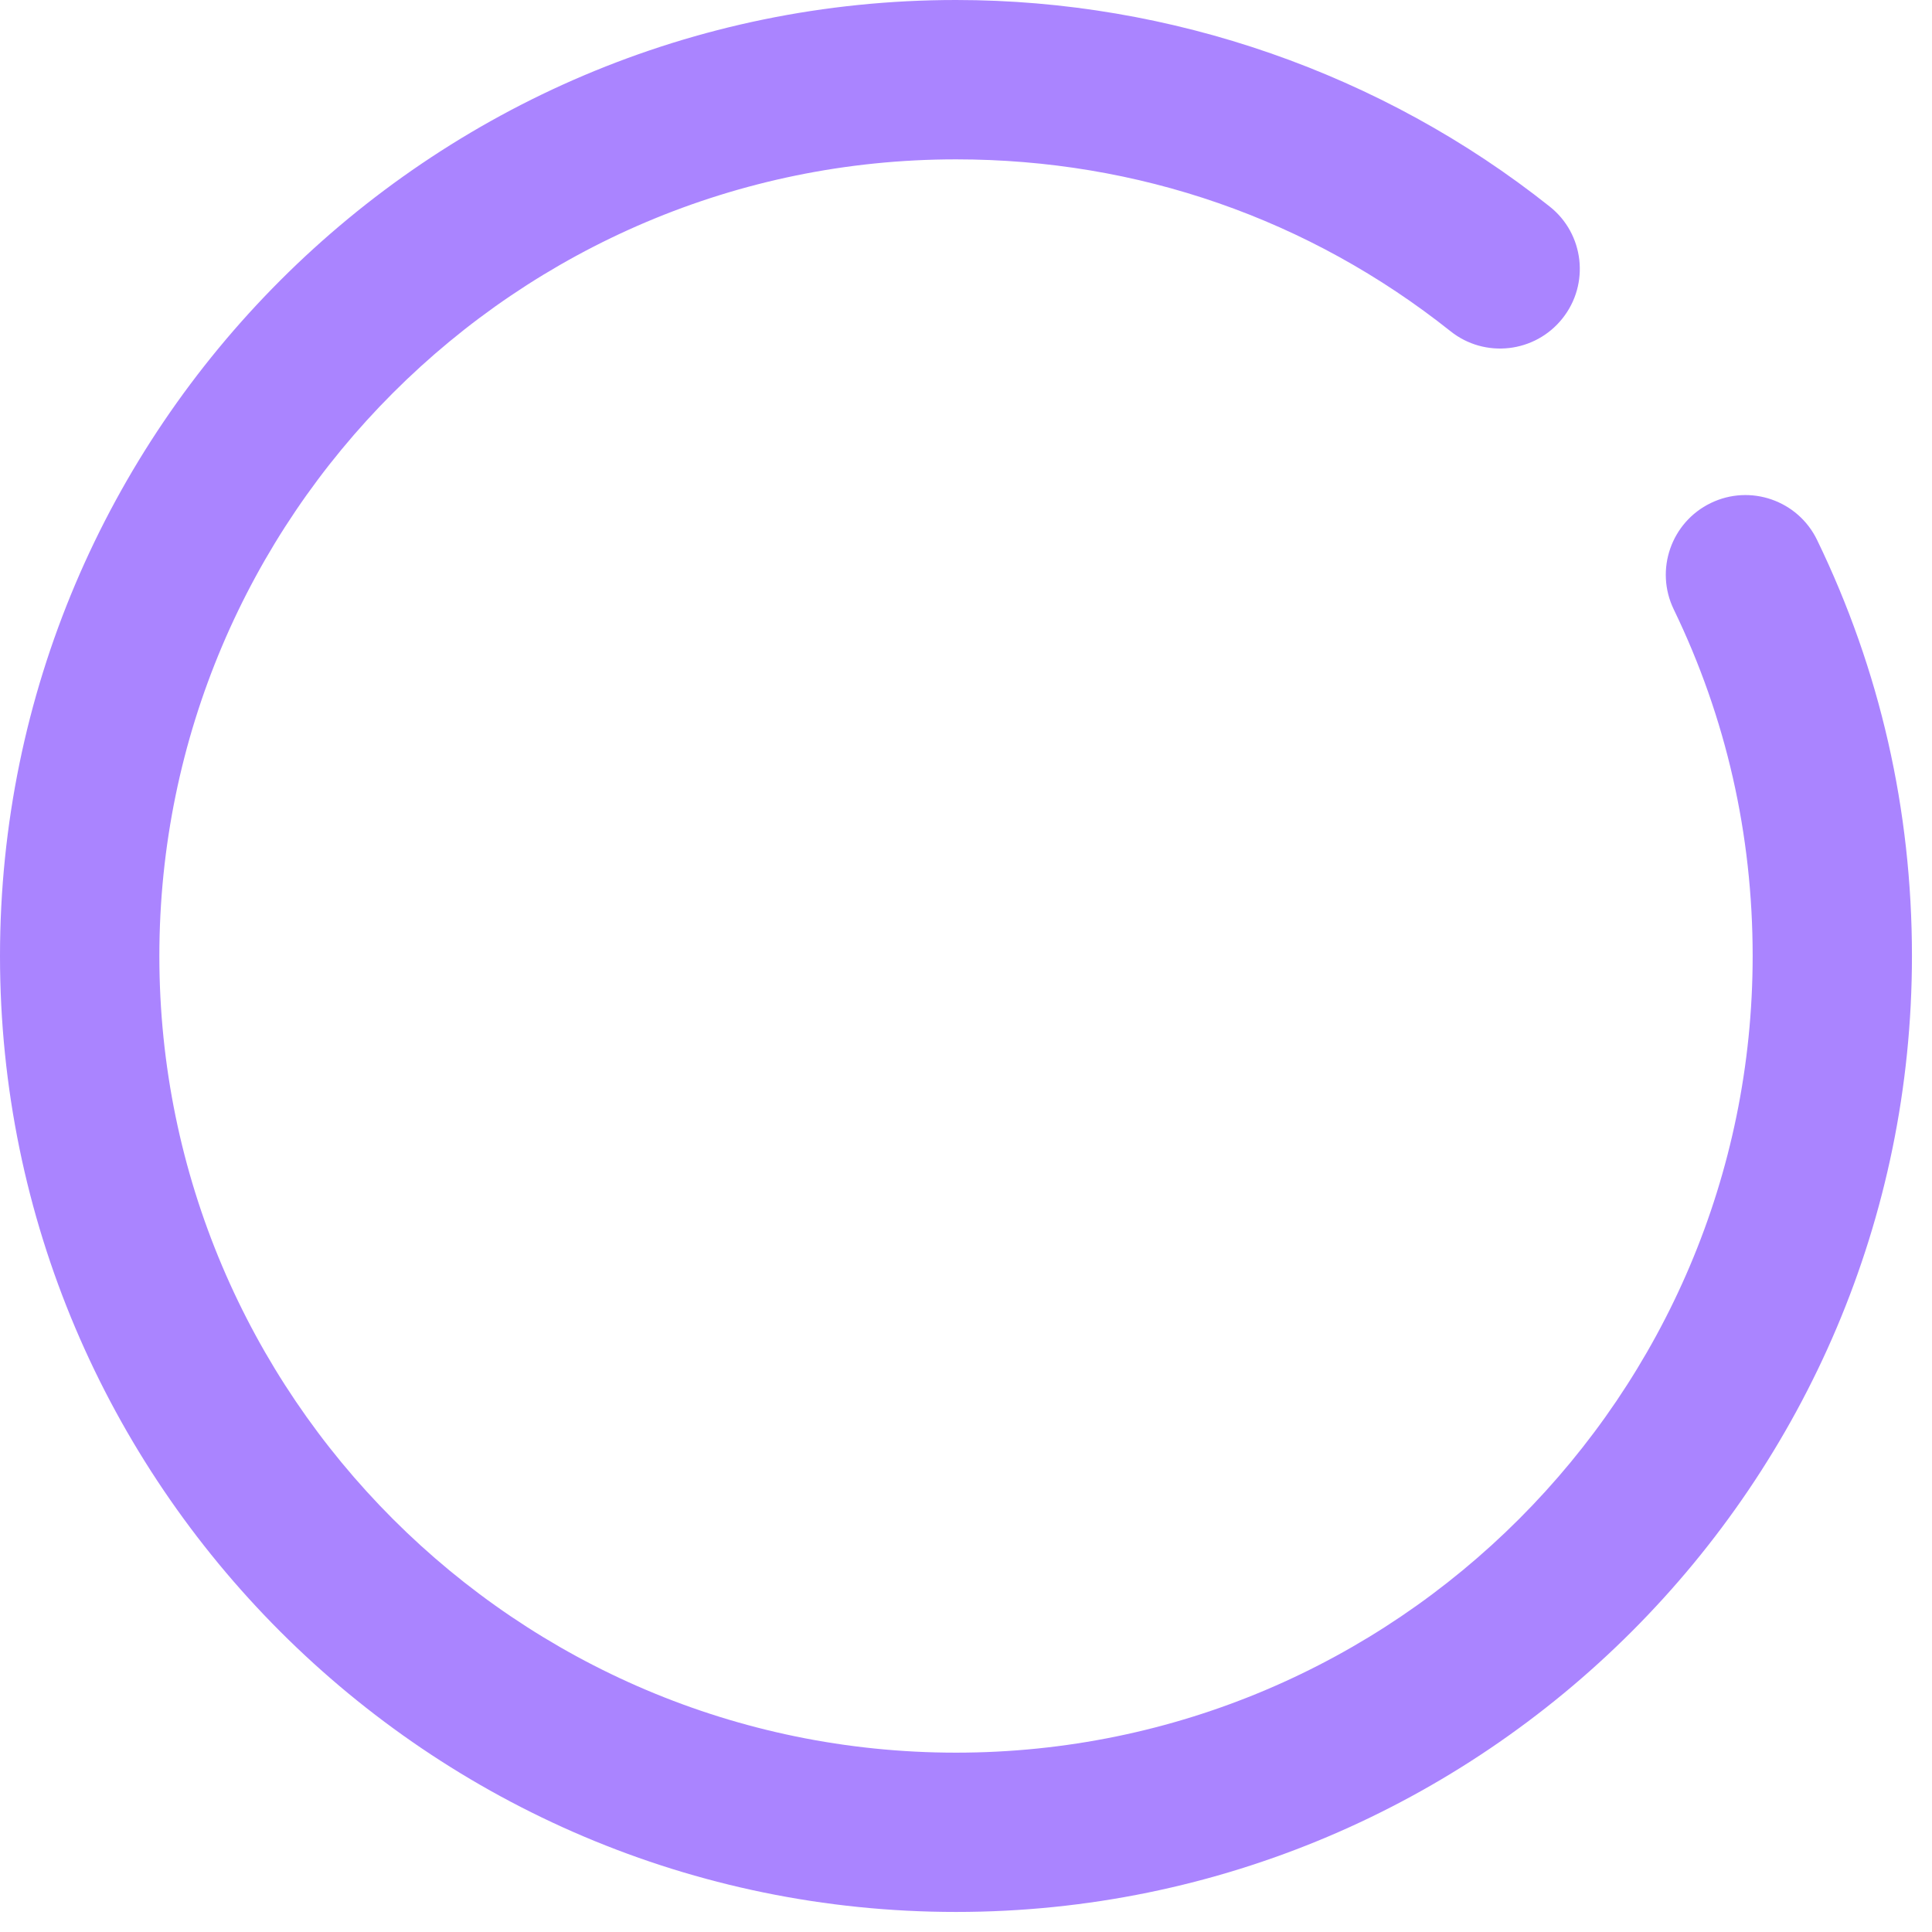 <?xml version="1.0" encoding="utf-8"?>
<svg xmlns="http://www.w3.org/2000/svg" fill="none" height="100%" overflow="visible" preserveAspectRatio="none" style="display: block;" viewBox="0 0 29 29" width="100%">
<path d="M25.679 7.551C25.085 7.839 24.836 8.554 25.124 9.148C25.909 10.771 26.308 12.521 26.308 14.35C26.308 20.943 20.943 26.308 14.35 26.308C7.756 26.308 2.392 20.943 2.392 14.35C2.392 7.756 7.756 2.392 14.35 2.392C17.082 2.392 19.649 3.284 21.773 4.972C22.288 5.383 23.042 5.297 23.453 4.78C23.865 4.263 23.779 3.51 23.261 3.1C20.746 1.101 17.581 0 14.35 0C6.438 0 0 6.438 0 14.35C0 22.262 6.438 28.699 14.35 28.699C22.262 28.699 28.699 22.262 28.699 14.35C28.699 12.157 28.22 10.056 27.276 8.107C26.989 7.511 26.272 7.263 25.679 7.551Z" fill="#AA84FF" id="Vector"/>
</svg>